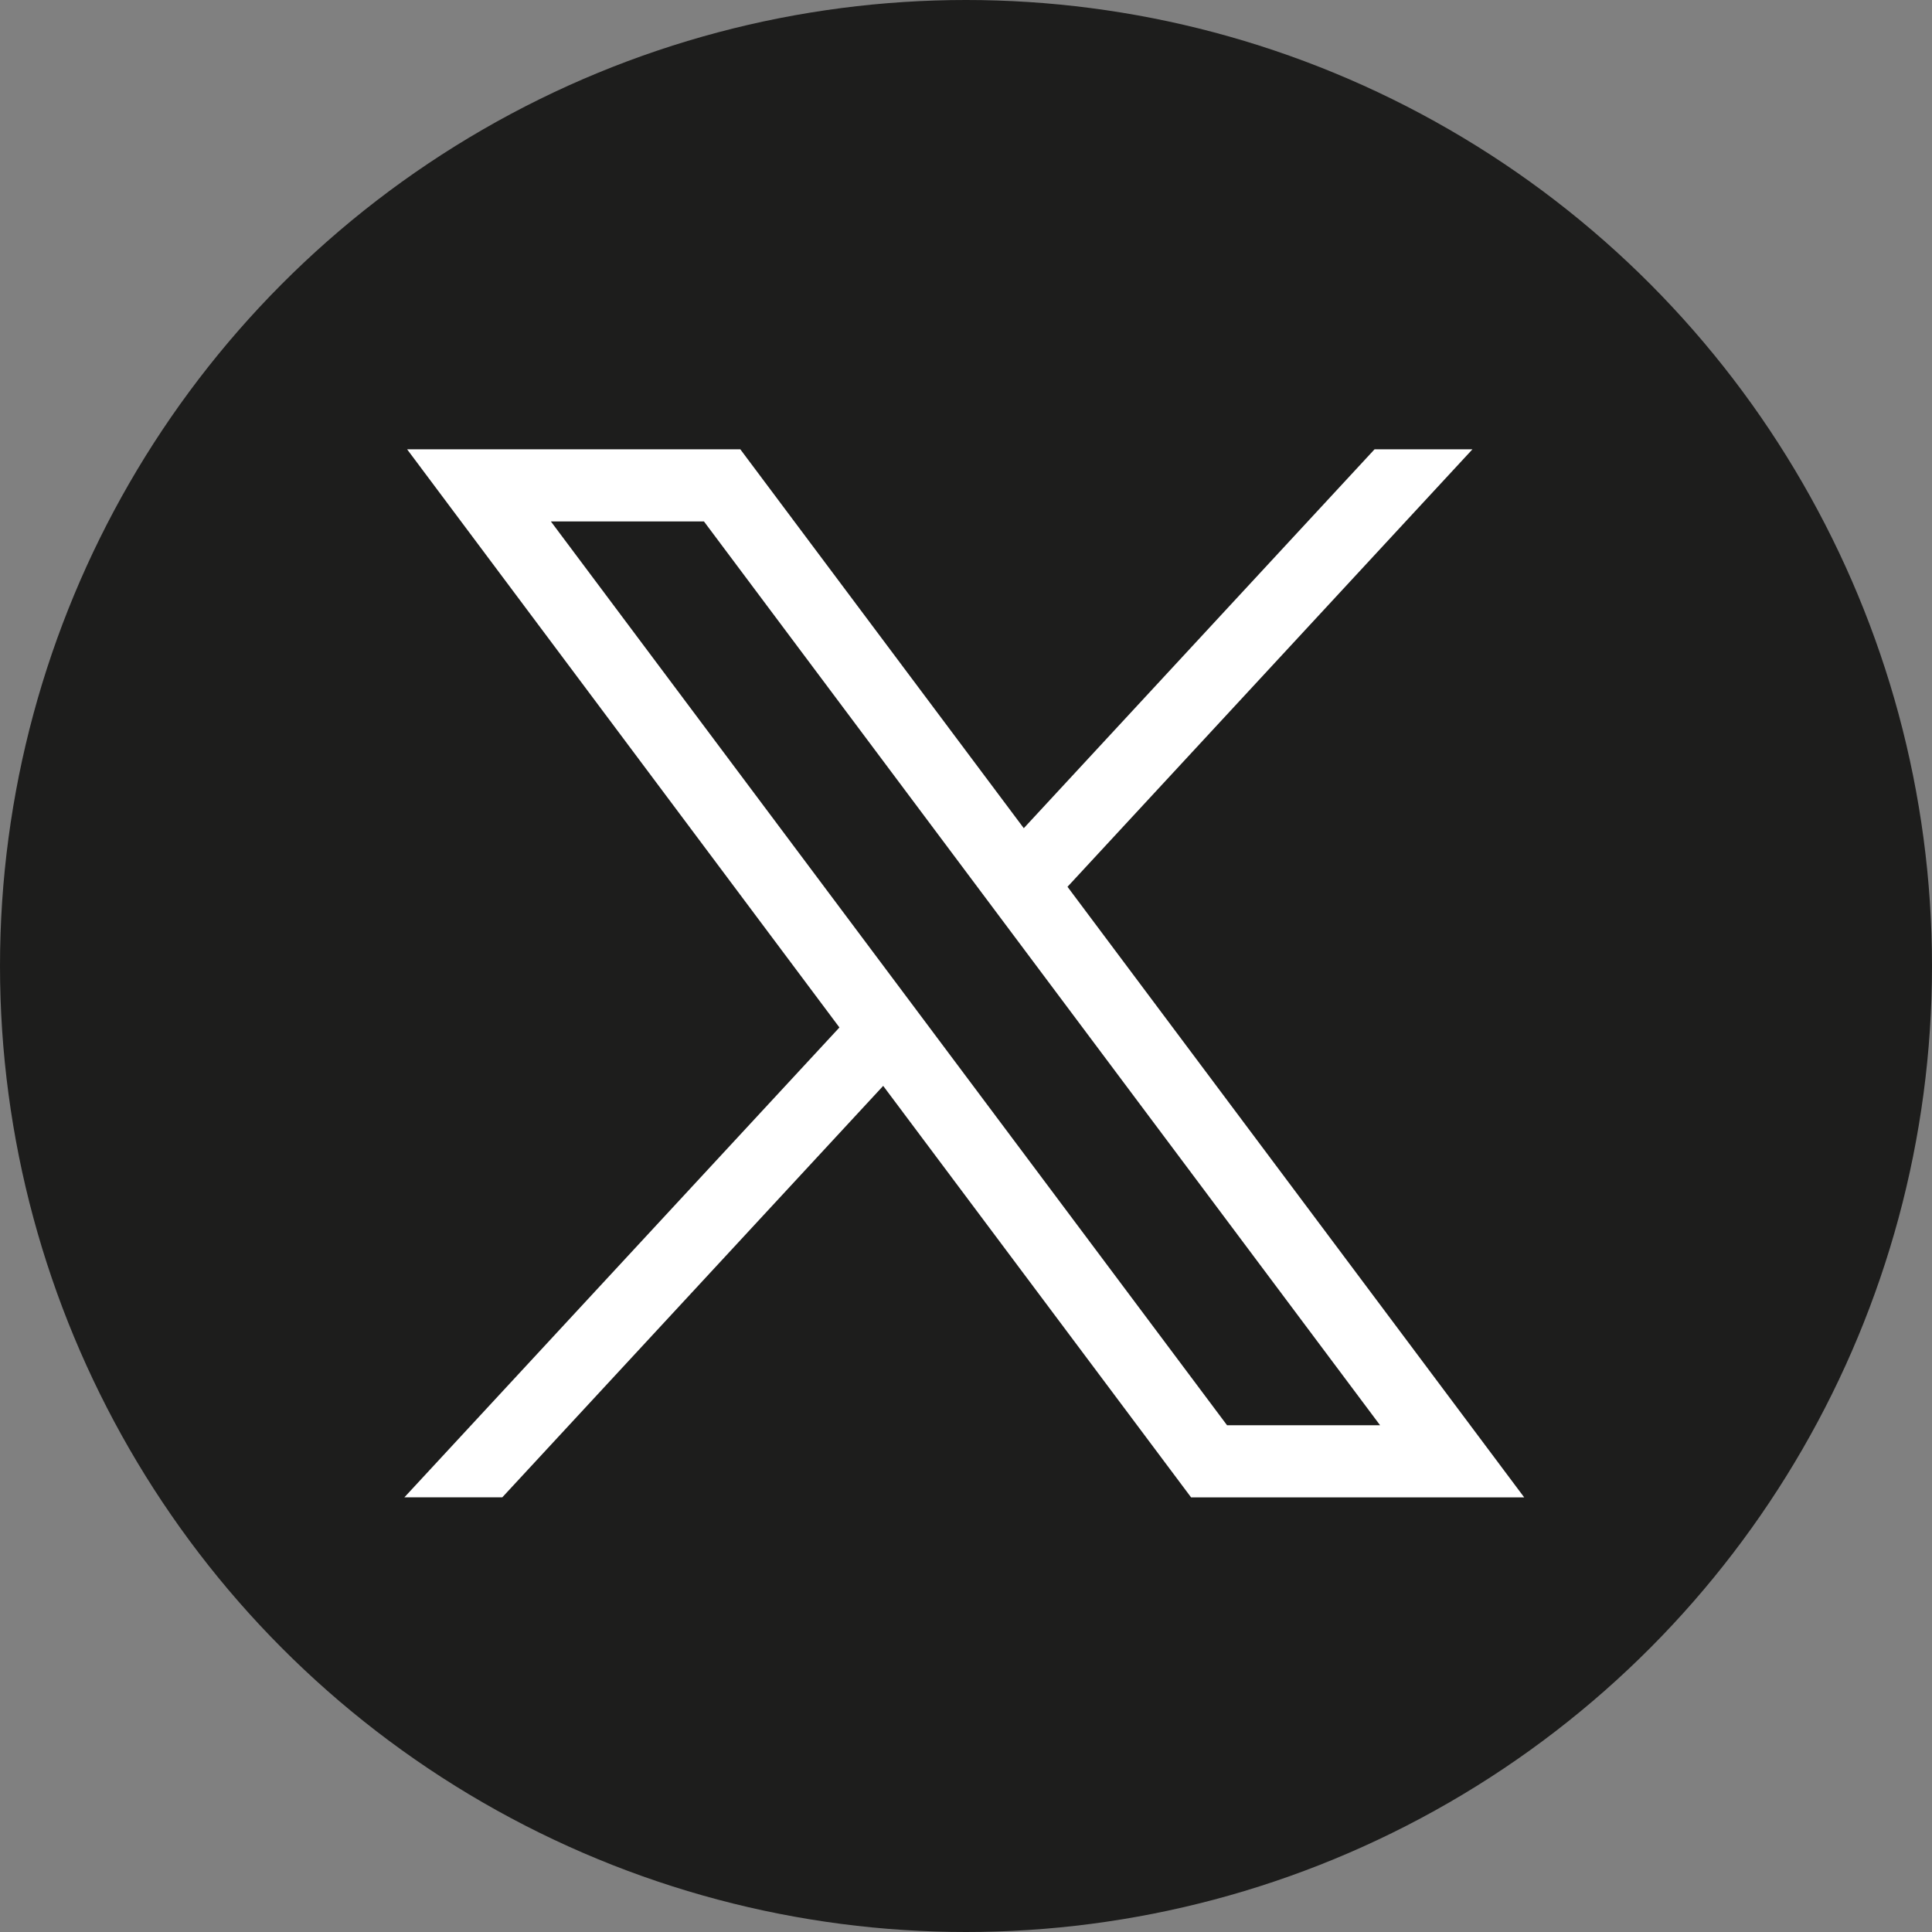 <svg xmlns="http://www.w3.org/2000/svg" width="43" height="43" viewBox="0 0 43 43"><rect x="0" y="0" width="43" height="43" fill="#808080" stroke="none"/><g id="Group_5049" data-name="Group 5049" transform="translate(-950 -7553)"><circle id="Ellipse_10" data-name="Ellipse 10" cx="21.5" cy="21.5" r="21.5" transform="translate(950 7553)" fill="#1d1d1c"></circle><path id="path1009" d="M6.351,21.9l9.622,12.868L6.29,45.226H8.469l8.478-9.158L23.8,45.227h7.414L21.049,31.637,30.062,21.9H27.883l-7.807,8.433L13.767,21.9Zm3.2,1.606h3.407L28.006,43.621H24.6Z" transform="translate(952.71 7541.1)" fill="#fff"></path></g></svg>